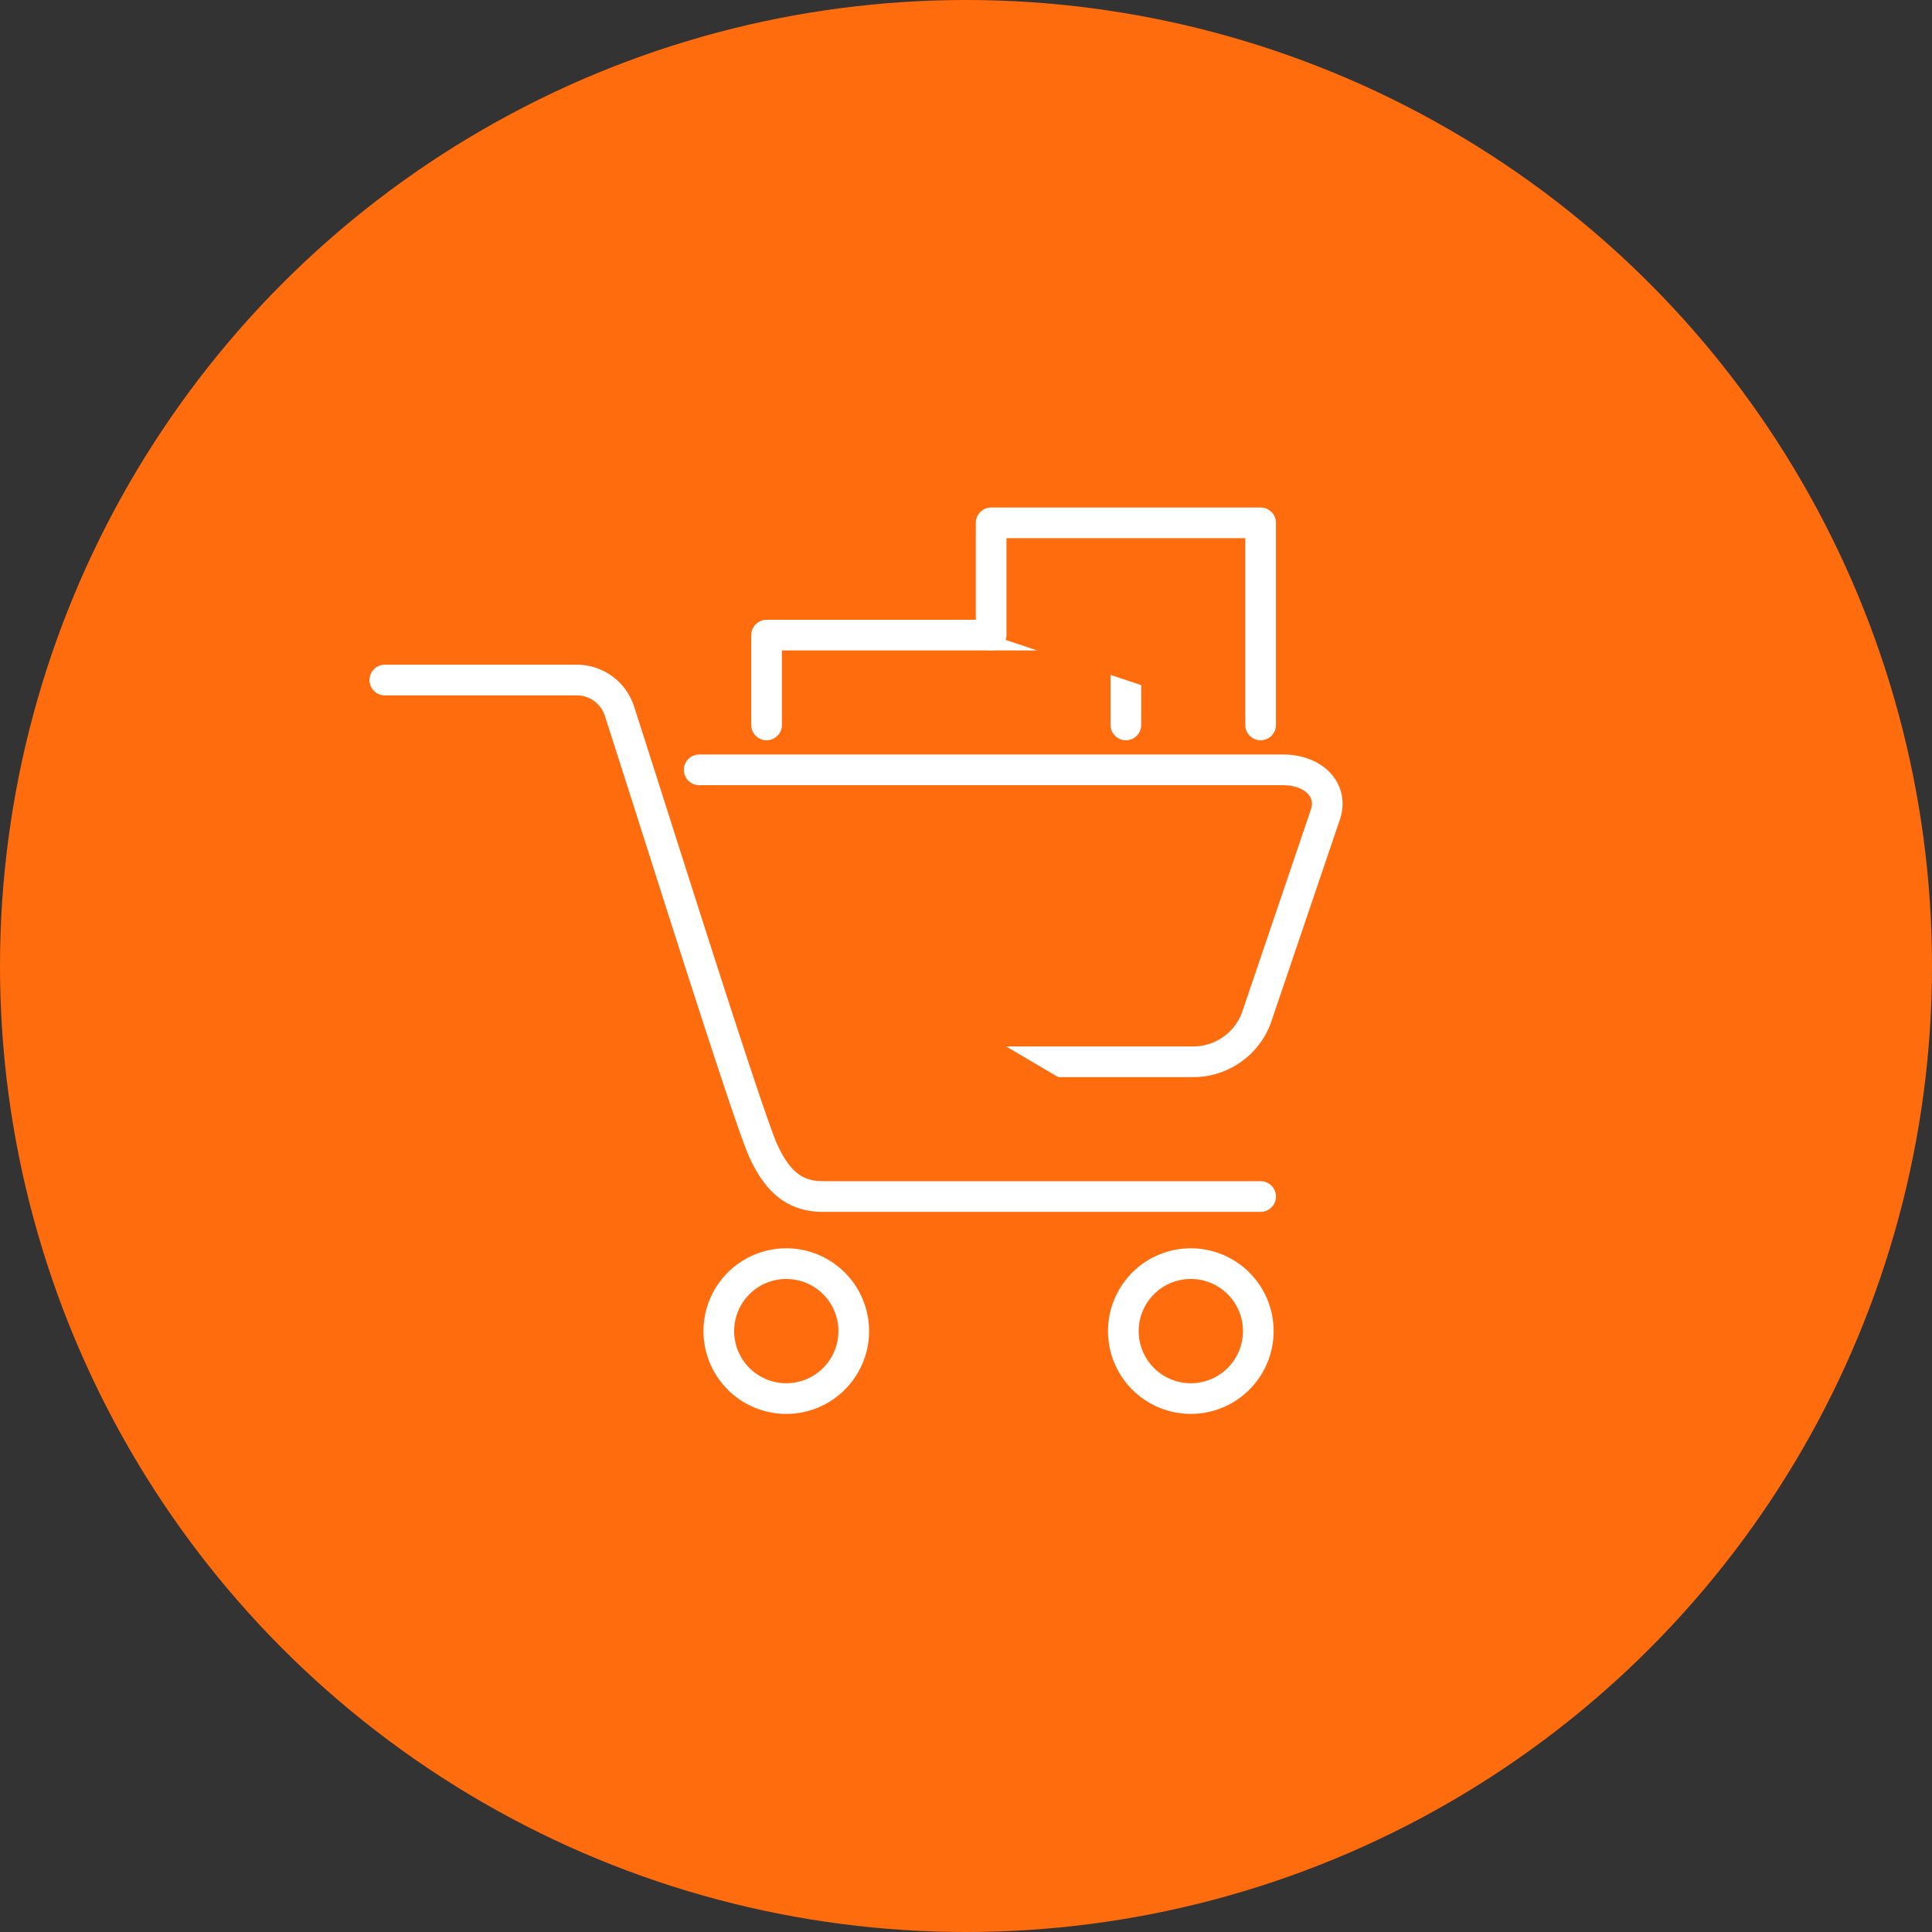 <svg xmlns="http://www.w3.org/2000/svg" xmlns:xlink="http://www.w3.org/1999/xlink" width="126" height="126" viewBox="0 0 126 126">
  <rect x="0" y="0" width="126" height="126" fill="#333333" stroke="none"/>
  <defs>
    <clipPath id="clip-path">
      <rect id="Rectangle_1256" data-name="Rectangle 1256" width="63.656" height="59.313" fill="#ff6c0e" stroke="#fff" stroke-width="2"/>
    </clipPath>
  </defs>
  <g id="Group_2866" data-name="Group 2866" transform="translate(6466 -6287)">
    <circle id="Ellipse_314" data-name="Ellipse 314" cx="63" cy="63" r="63" transform="translate(-6466 6287)" fill="#ff6c0e"/>
    <g id="Group_2831" data-name="Group 2831" transform="translate(-6442 6320)">
      <g id="Group_2830" data-name="Group 2830" clip-path="url(#clip-path)">
        <path id="Path_4339" data-name="Path 4339" d="M14.75,11.75H52.827c2.014,0,3.3,1.343,2.755,2.929l-4.5,13.258a4.394,4.394,0,0,1-4.114,2.851H17.679" transform="translate(6.851 5.458)" fill="#ff6c0e" stroke="#fff" stroke-linecap="round" stroke-linejoin="round" stroke-width="2"/>
        <path id="Path_4340" data-name="Path 4340" d="M57.866,41.434H29.315c-1.831,0-2.948-.965-3.865-2.939-1.009-2.175-7.087-21.563-9.4-28.719A2.925,2.925,0,0,0,13.263,7.75H.75" transform="translate(0.348 3.6)" fill="#ff6c0e" stroke="#fff" stroke-linecap="round" stroke-linejoin="round" stroke-width="2"/>
        <path id="Path_4341" data-name="Path 4341" d="M24.425,38.14a4.4,4.4,0,1,1-4.4-4.4A4.4,4.4,0,0,1,24.425,38.14Z" transform="translate(7.254 15.671)" fill="#ff6c0e" stroke="#fff" stroke-linecap="round" stroke-linejoin="round" stroke-width="2"/>
        <path id="Path_4342" data-name="Path 4342" d="M42.44,38.14a4.4,4.4,0,1,1-4.4-4.4A4.4,4.4,0,0,1,42.44,38.14Z" transform="translate(15.622 15.671)" fill="#ff6c0e" stroke="#fff" stroke-linecap="round" stroke-linejoin="round" stroke-width="2"/>
        <path id="Path_4343" data-name="Path 4343" d="M41.182,11.608V5.75H17.75v5.858" transform="translate(8.245 2.671)" fill="#ff6c0e" stroke="#fff" stroke-linecap="round" stroke-linejoin="round" stroke-width="2"/>
        <path id="Path_4344" data-name="Path 4344" d="M45.324,13.931V.75H27.75V8.073" transform="translate(12.89 0.348)" fill="#ff6c0e" stroke="#fff" stroke-linecap="round" stroke-linejoin="round" stroke-width="2"/>
      </g>
    </g>
  </g>
</svg>
